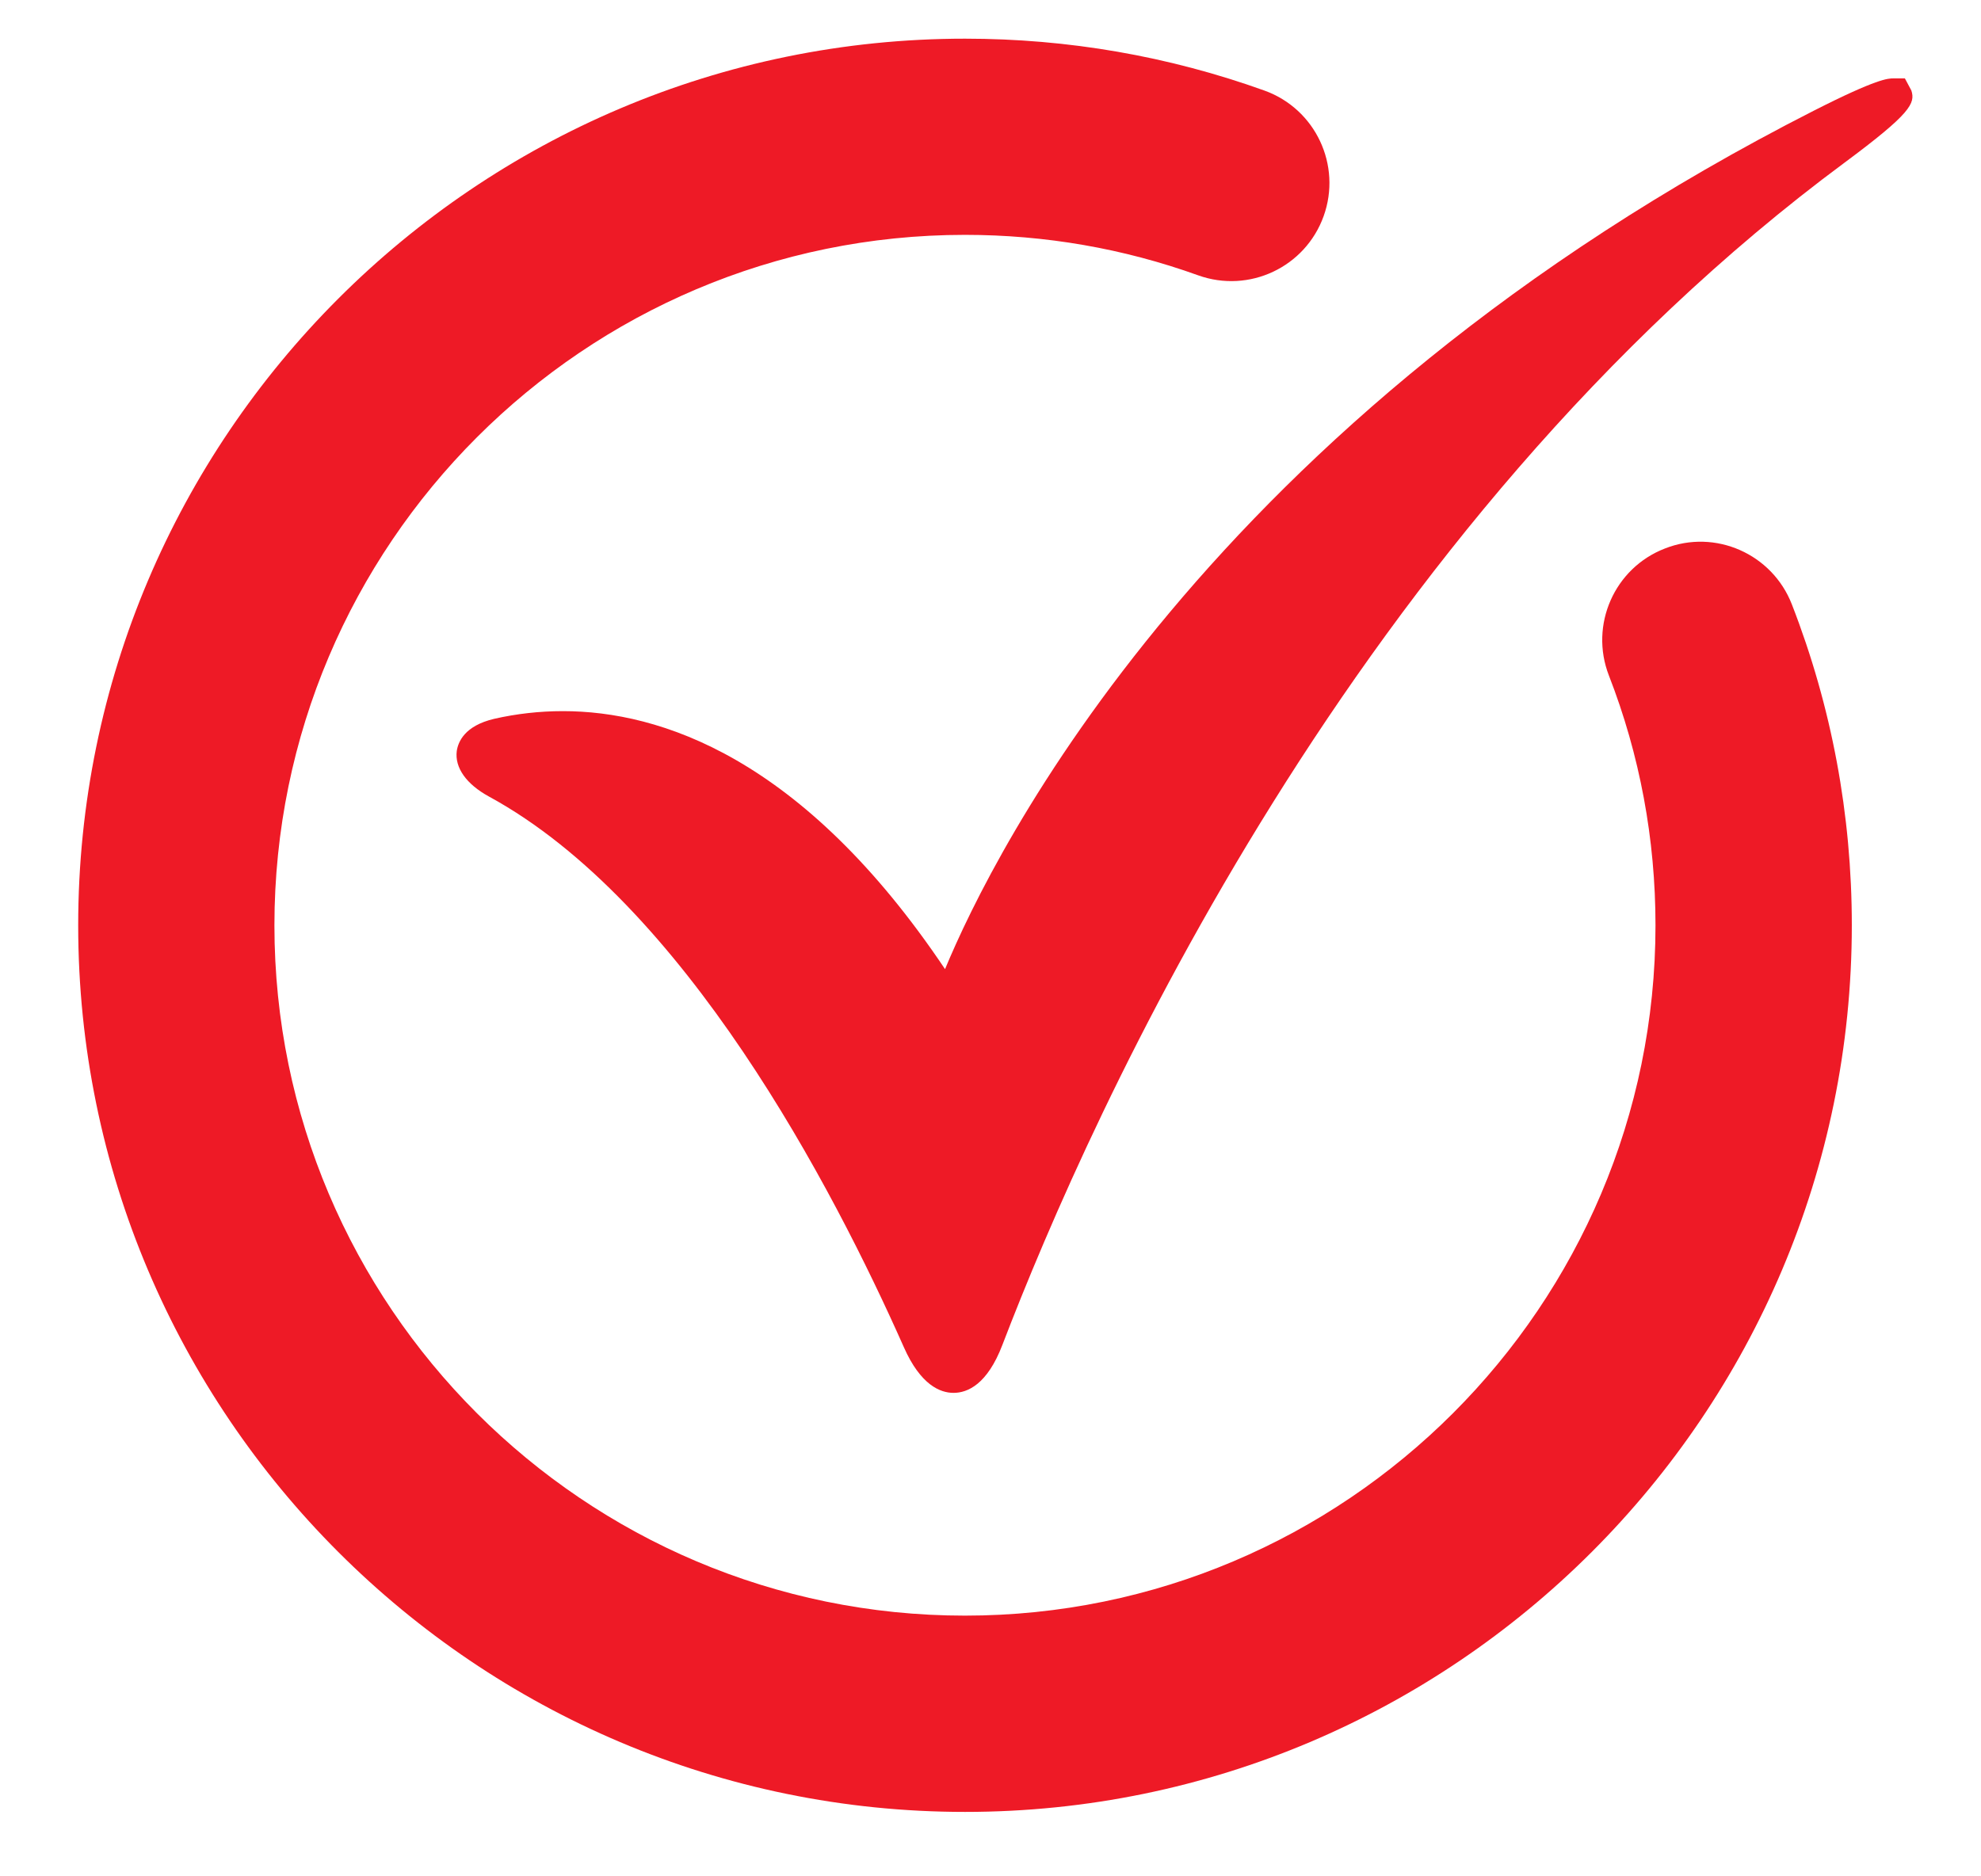 <?xml version="1.0" encoding="UTF-8"?>
<svg xmlns="http://www.w3.org/2000/svg" width="19" height="18" viewBox="0 0 19 18" fill="none">
  <path d="M9.256 17.382C4.566 17.382 0.75 13.567 0.75 8.877C0.75 4.187 4.566 0.371 9.256 0.371C10.243 0.371 11.21 0.539 12.128 0.869C12.617 1.045 12.871 1.585 12.695 2.074C12.519 2.563 11.981 2.817 11.491 2.641C10.777 2.384 10.025 2.253 9.255 2.253C5.603 2.253 2.632 5.224 2.632 8.877C2.632 12.528 5.603 15.499 9.255 15.499C12.907 15.499 15.878 12.528 15.878 8.877C15.878 8.05 15.728 7.243 15.431 6.48C15.243 5.995 15.484 5.449 15.968 5.262C16.452 5.071 16.998 5.314 17.186 5.798C17.568 6.78 17.761 7.816 17.761 8.876C17.761 13.567 13.945 17.382 9.256 17.382Z" fill="#EE1A26"></path>
  <path d="M18.332 0.868L18.27 0.752H18.16C18.11 0.752 18.006 0.752 17.4 1.06C11.579 4.02 9.526 8.182 9.064 9.297C7.696 7.258 6.324 6.822 5.399 6.822C5.176 6.822 4.953 6.847 4.739 6.896C4.455 6.963 4.394 7.118 4.381 7.204C4.36 7.364 4.472 7.522 4.689 7.641C6.563 8.661 7.988 11.389 8.669 12.924C8.829 13.286 9.017 13.362 9.145 13.362H9.146C9.279 13.362 9.469 13.282 9.614 12.902C10.476 10.652 12.987 5.045 17.693 1.559C18.326 1.089 18.372 0.991 18.332 0.868Z" fill="#EE1A26"></path>
</svg>
